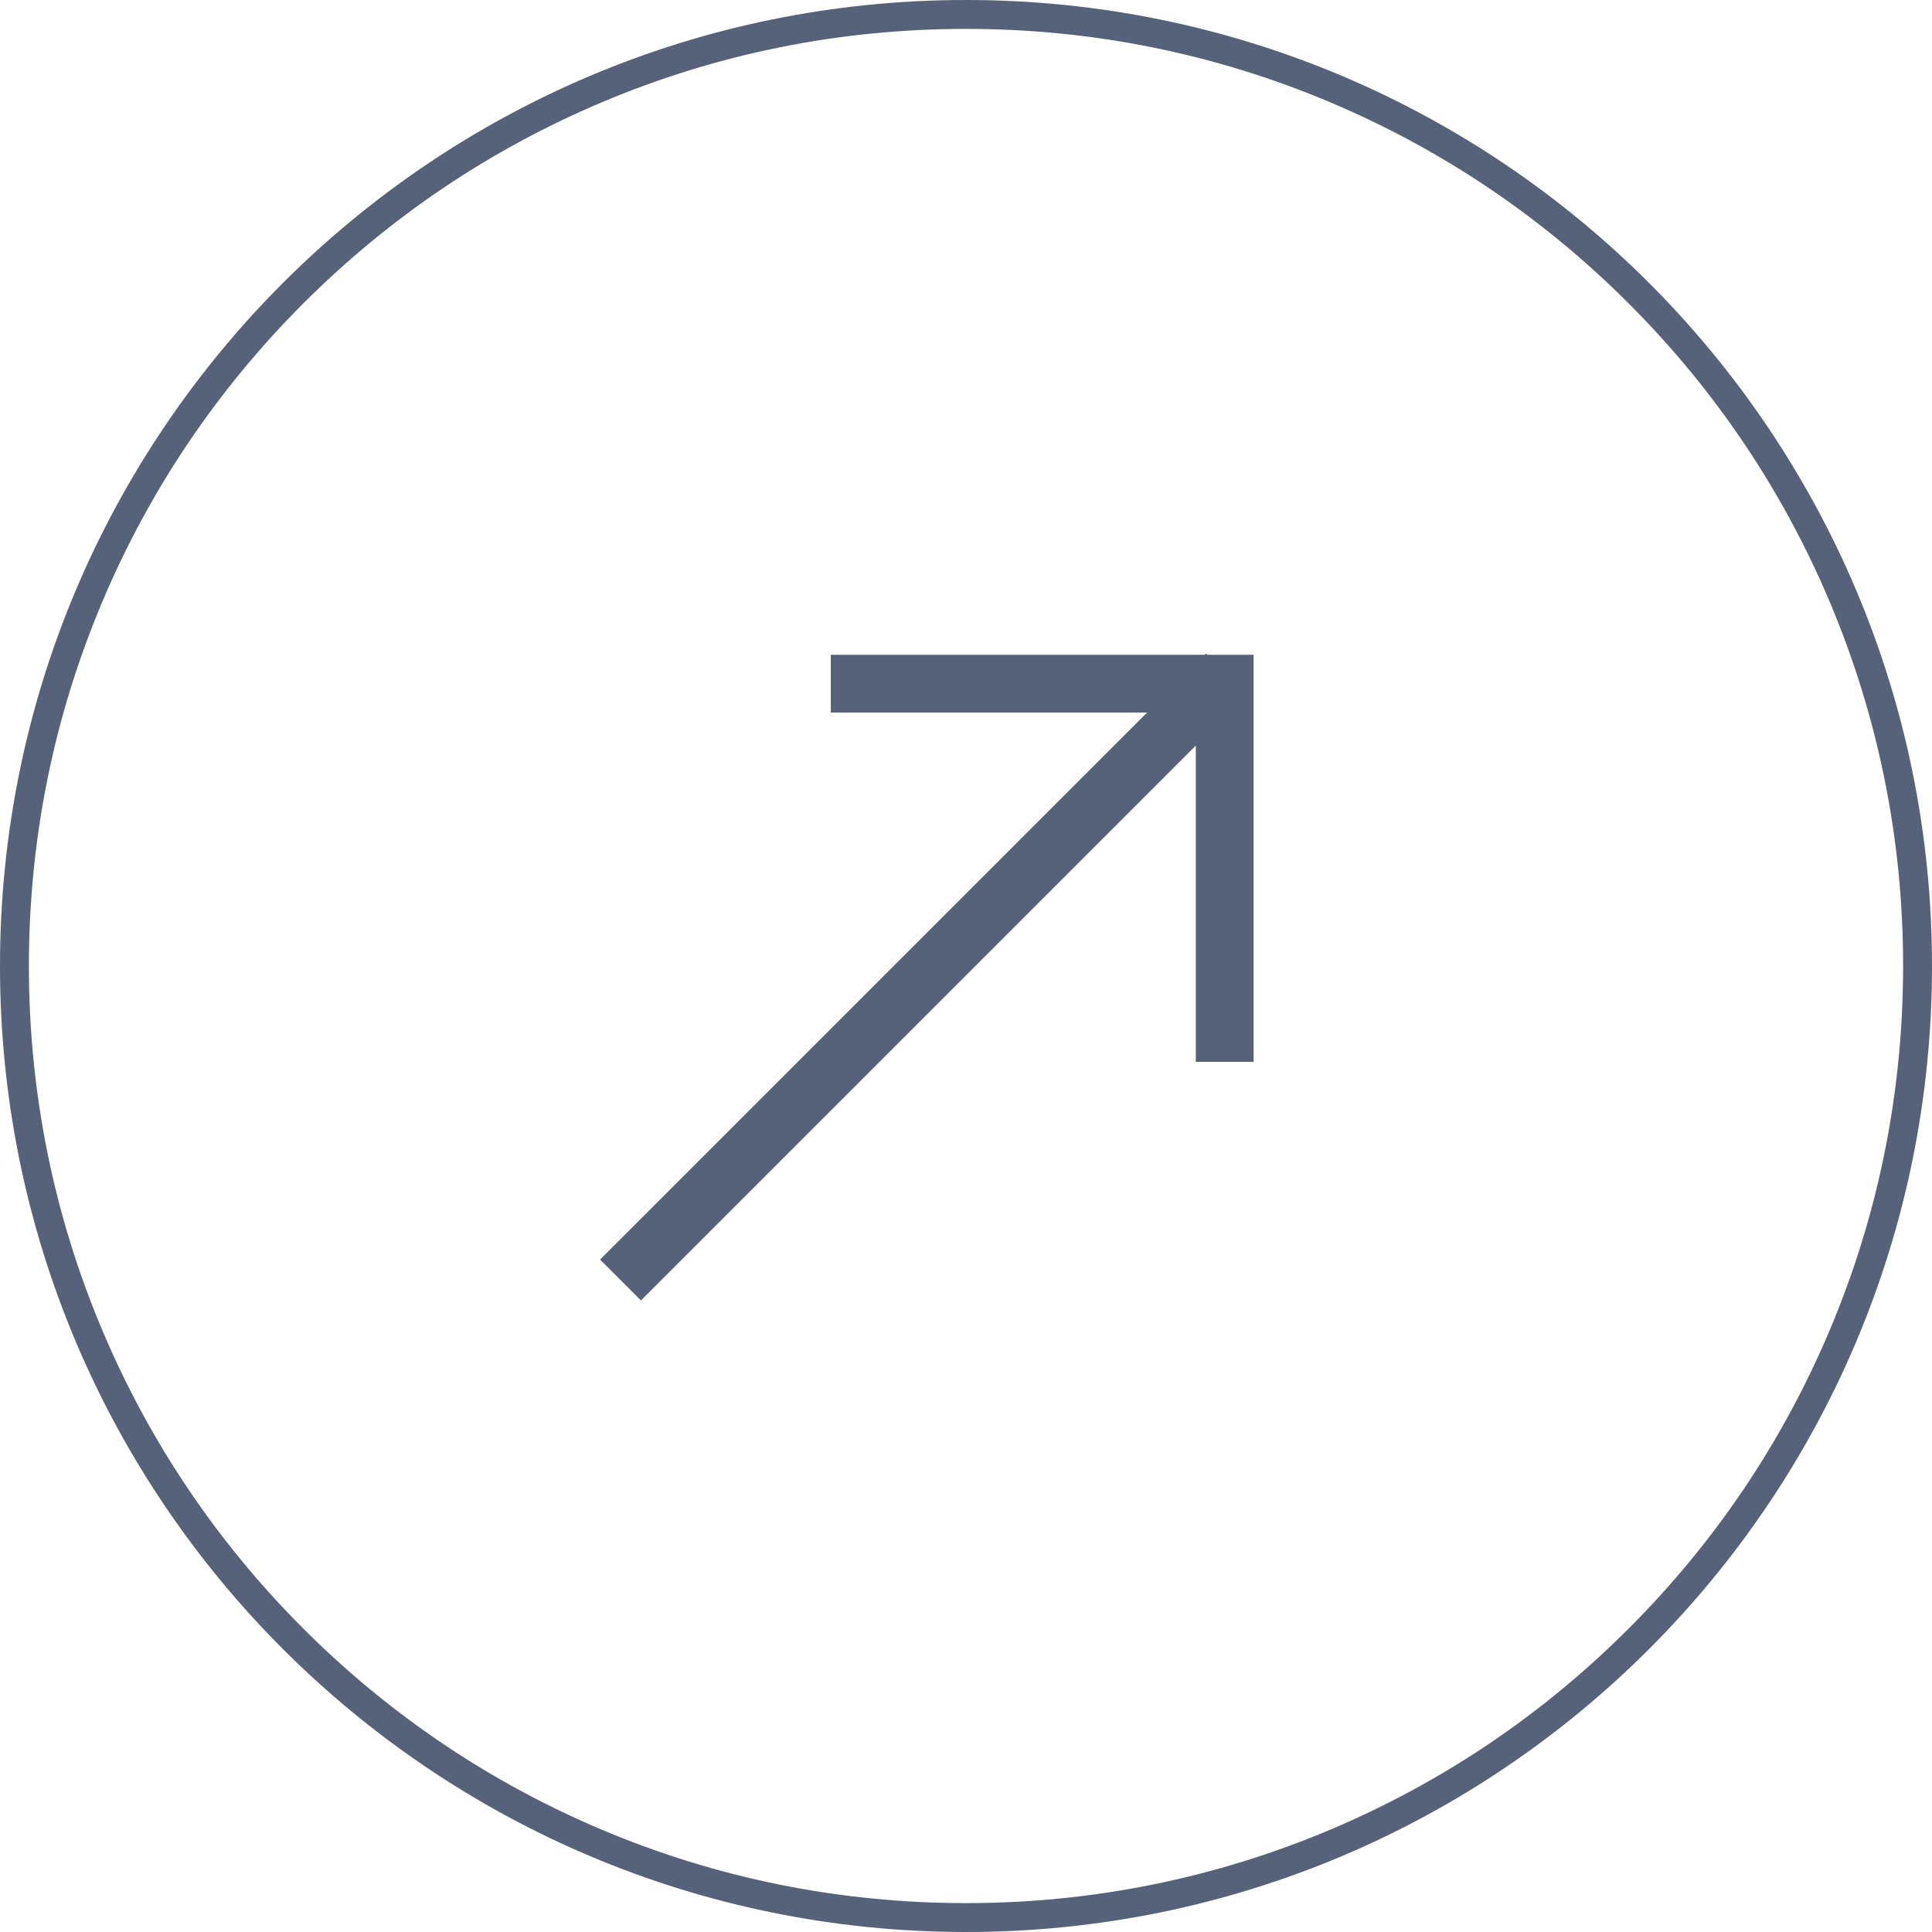<svg id="btn_" data-name="btn +" xmlns="http://www.w3.org/2000/svg" width="66.859" height="66.859" viewBox="0 0 66.859 66.859">
  <g id="Tracé_44" data-name="Tracé 44" fill="none">
    <path d="M33.429,0A33.429,33.429,0,1,1,0,33.429,33.429,33.429,0,0,1,33.429,0Z" stroke="none"/>
    <path d="M 33.429 1 C 29.051 1 24.804 1.857 20.807 3.548 C 16.945 5.181 13.477 7.52 10.498 10.498 C 7.52 13.477 5.181 16.945 3.548 20.807 C 1.857 24.804 1 29.051 1 33.429 C 1 37.808 1.857 42.055 3.548 46.052 C 5.181 49.914 7.52 53.382 10.498 56.36 C 13.477 59.339 16.945 61.677 20.807 63.311 C 24.804 65.001 29.051 65.859 33.429 65.859 C 37.808 65.859 42.055 65.001 46.052 63.311 C 49.914 61.677 53.382 59.339 56.36 56.36 C 59.339 53.382 61.677 49.914 63.311 46.052 C 65.001 42.055 65.859 37.808 65.859 33.429 C 65.859 29.051 65.001 24.804 63.311 20.807 C 61.677 16.945 59.339 13.477 56.36 10.498 C 53.382 7.52 49.914 5.181 46.052 3.548 C 42.055 1.857 37.808 1 33.429 1 M 33.429 0 C 51.892 0 66.859 14.967 66.859 33.429 C 66.859 51.892 51.892 66.859 33.429 66.859 C 14.967 66.859 0 51.892 0 33.429 C 0 14.967 14.967 0 33.429 0 Z" stroke="none" fill="#556279"/>
  </g>
  <path id="Tracé_41" data-name="Tracé 41" d="M0,0H13.632V13.088" transform="translate(28.751 23.659)" fill="none" stroke="#556279" stroke-width="2"/>
  <line id="Ligne_16" data-name="Ligne 16" x2="29.654" transform="translate(21.474 44.296) rotate(-45)" fill="none" stroke="#556279" stroke-width="2"/>
</svg>
